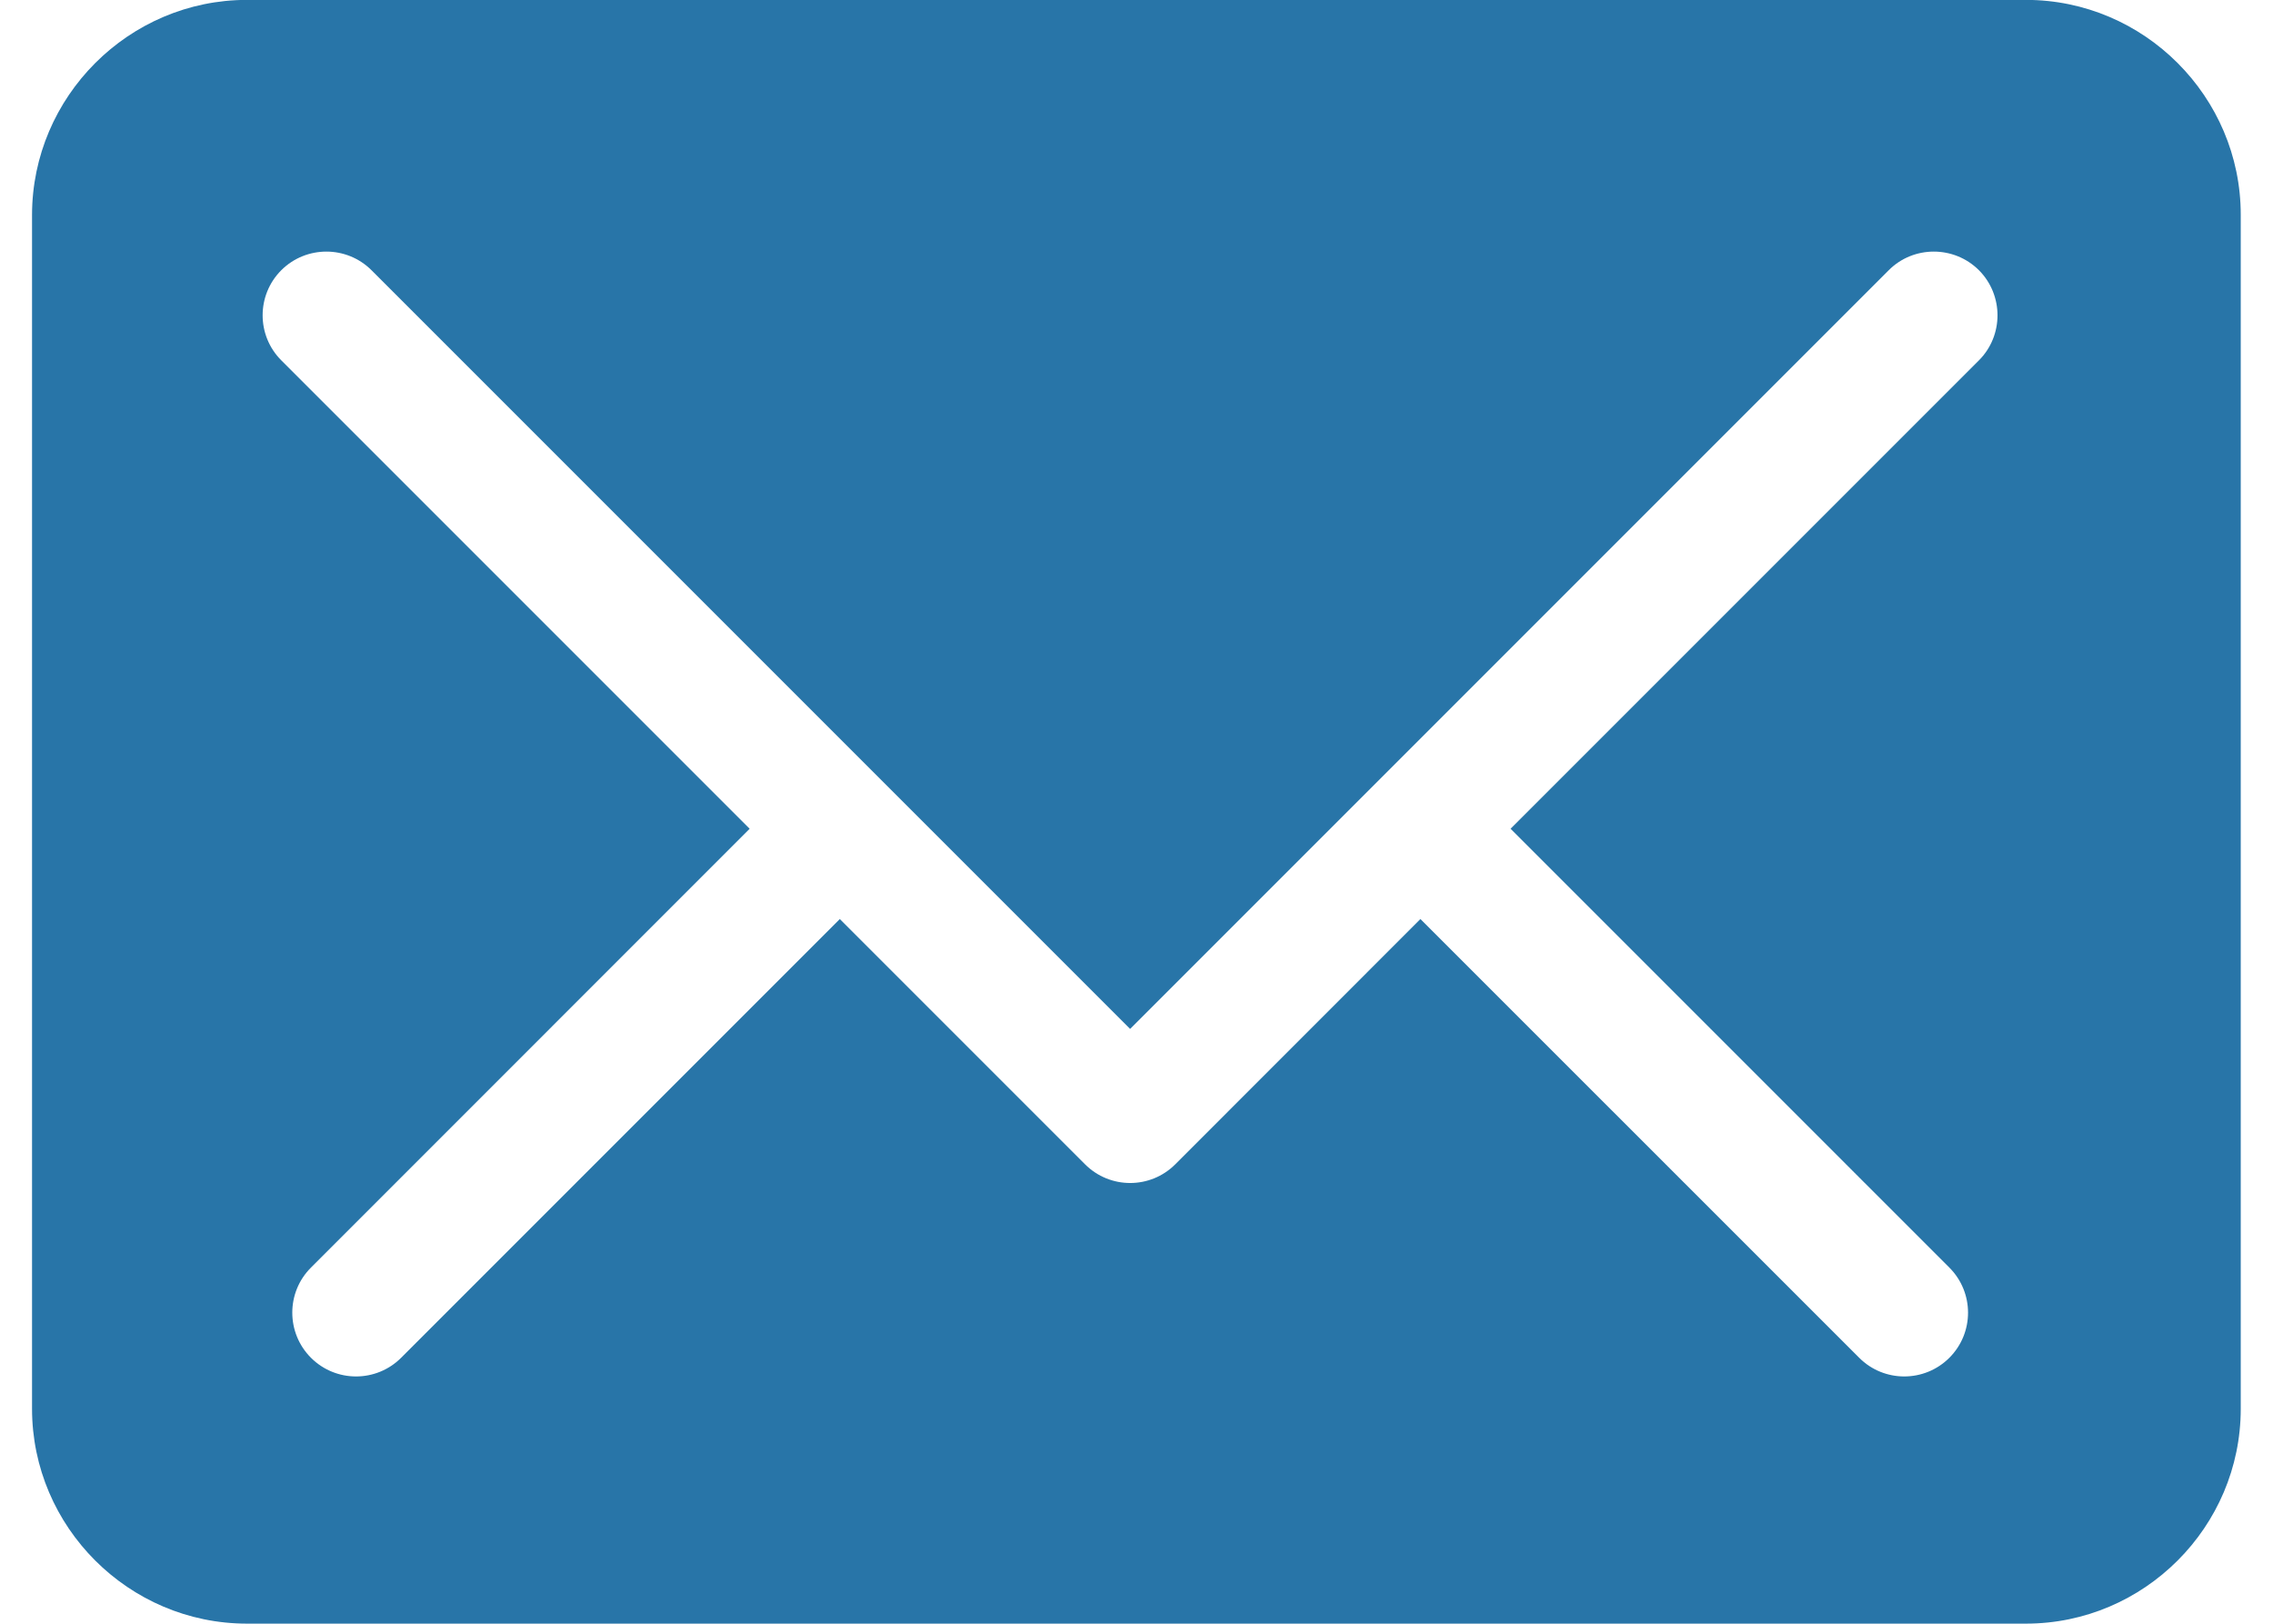 <?xml version="1.0" encoding="utf-8"?>
<!-- Generator: Adobe Illustrator 17.0.0, SVG Export Plug-In . SVG Version: 6.00 Build 0)  -->
<!DOCTYPE svg PUBLIC "-//W3C//DTD SVG 1.1//EN" "http://www.w3.org/Graphics/SVG/1.1/DTD/svg11.dtd">
<svg version="1.1" id="Layer_1" xmlns="http://www.w3.org/2000/svg" xmlns:xlink="http://www.w3.org/1999/xlink" x="0px" y="0px"
	 width="21px" height="15px" viewBox="0 0 21 15" enable-background="new 0 0 21 15" xml:space="preserve">
<path fill-rule="evenodd" clip-rule="evenodd" fill="#2875A8" d="M2.282-0.001h16.435c1.092,0,1.985,0.894,1.985,1.985v11.03
	c0,1.092-0.893,1.985-1.985,1.985H2.282c-1.092,0-1.986-0.893-1.986-1.985V1.985C0.297,0.893,1.19-0.001,2.282-0.001L2.282-0.001z
	 M3.432,2.496c-0.23-0.229-0.603-0.229-0.833,0c-0.23,0.23-0.23,0.603,0,0.833l4.327,4.327l-4.053,4.054
	c-0.23,0.229-0.23,0.603,0,0.833c0.23,0.23,0.603,0.23,0.833,0l4.053-4.053l2.266,2.266c0.23,0.23,0.603,0.23,0.833,0l2.265-2.266
	l4.054,4.053c0.229,0.23,0.603,0.23,0.833,0c0.23-0.23,0.23-0.603,0-0.833l-4.054-4.054l4.327-4.327
	c0.229-0.229,0.229-0.603,0-0.833c-0.23-0.229-0.604-0.229-0.833,0l-7.009,7.009L3.432,2.496z"/>
</svg>

